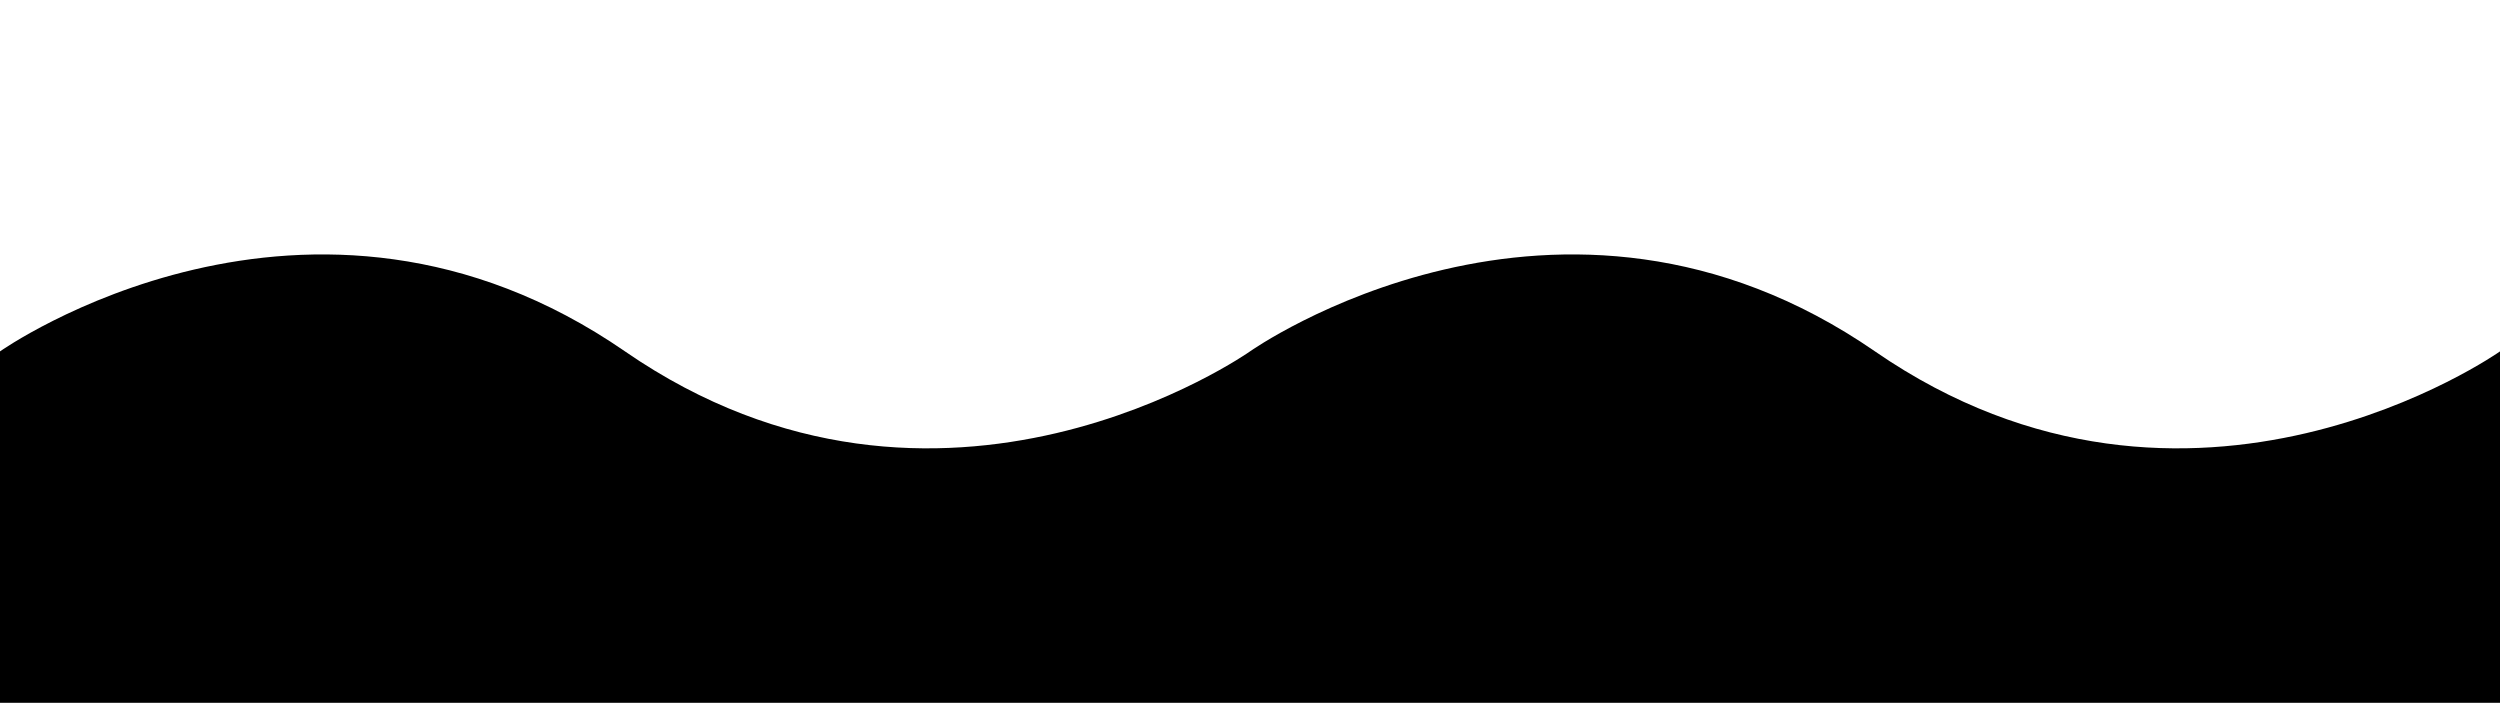 <?xml version="1.0" encoding="utf-8"?>
<!-- Generator: Adobe Illustrator 24.1.2, SVG Export Plug-In . SVG Version: 6.00 Build 0)  -->
<svg version="1.1" id="Layer_1" xmlns="http://www.w3.org/2000/svg" xmlns:xlink="http://www.w3.org/1999/xlink" x="0px" y="0px"
	 viewBox="0 0 2732 768" preserveAspectRatio="none" style="enable-background:new 0 0 2732 768;" xml:space="preserve">
<path d="M683,384C337.5,145.6,0,384,0,384v217v48v119h1366V649v-48V384C1366,384,1028.5,622.4,683,384z"/>
<path d="M2049,384c-345.5-238.4-683,0-683,0v217v48v119h1366V649v-48V384C2732,384,2394.5,622.4,2049,384z"/>
</svg>
